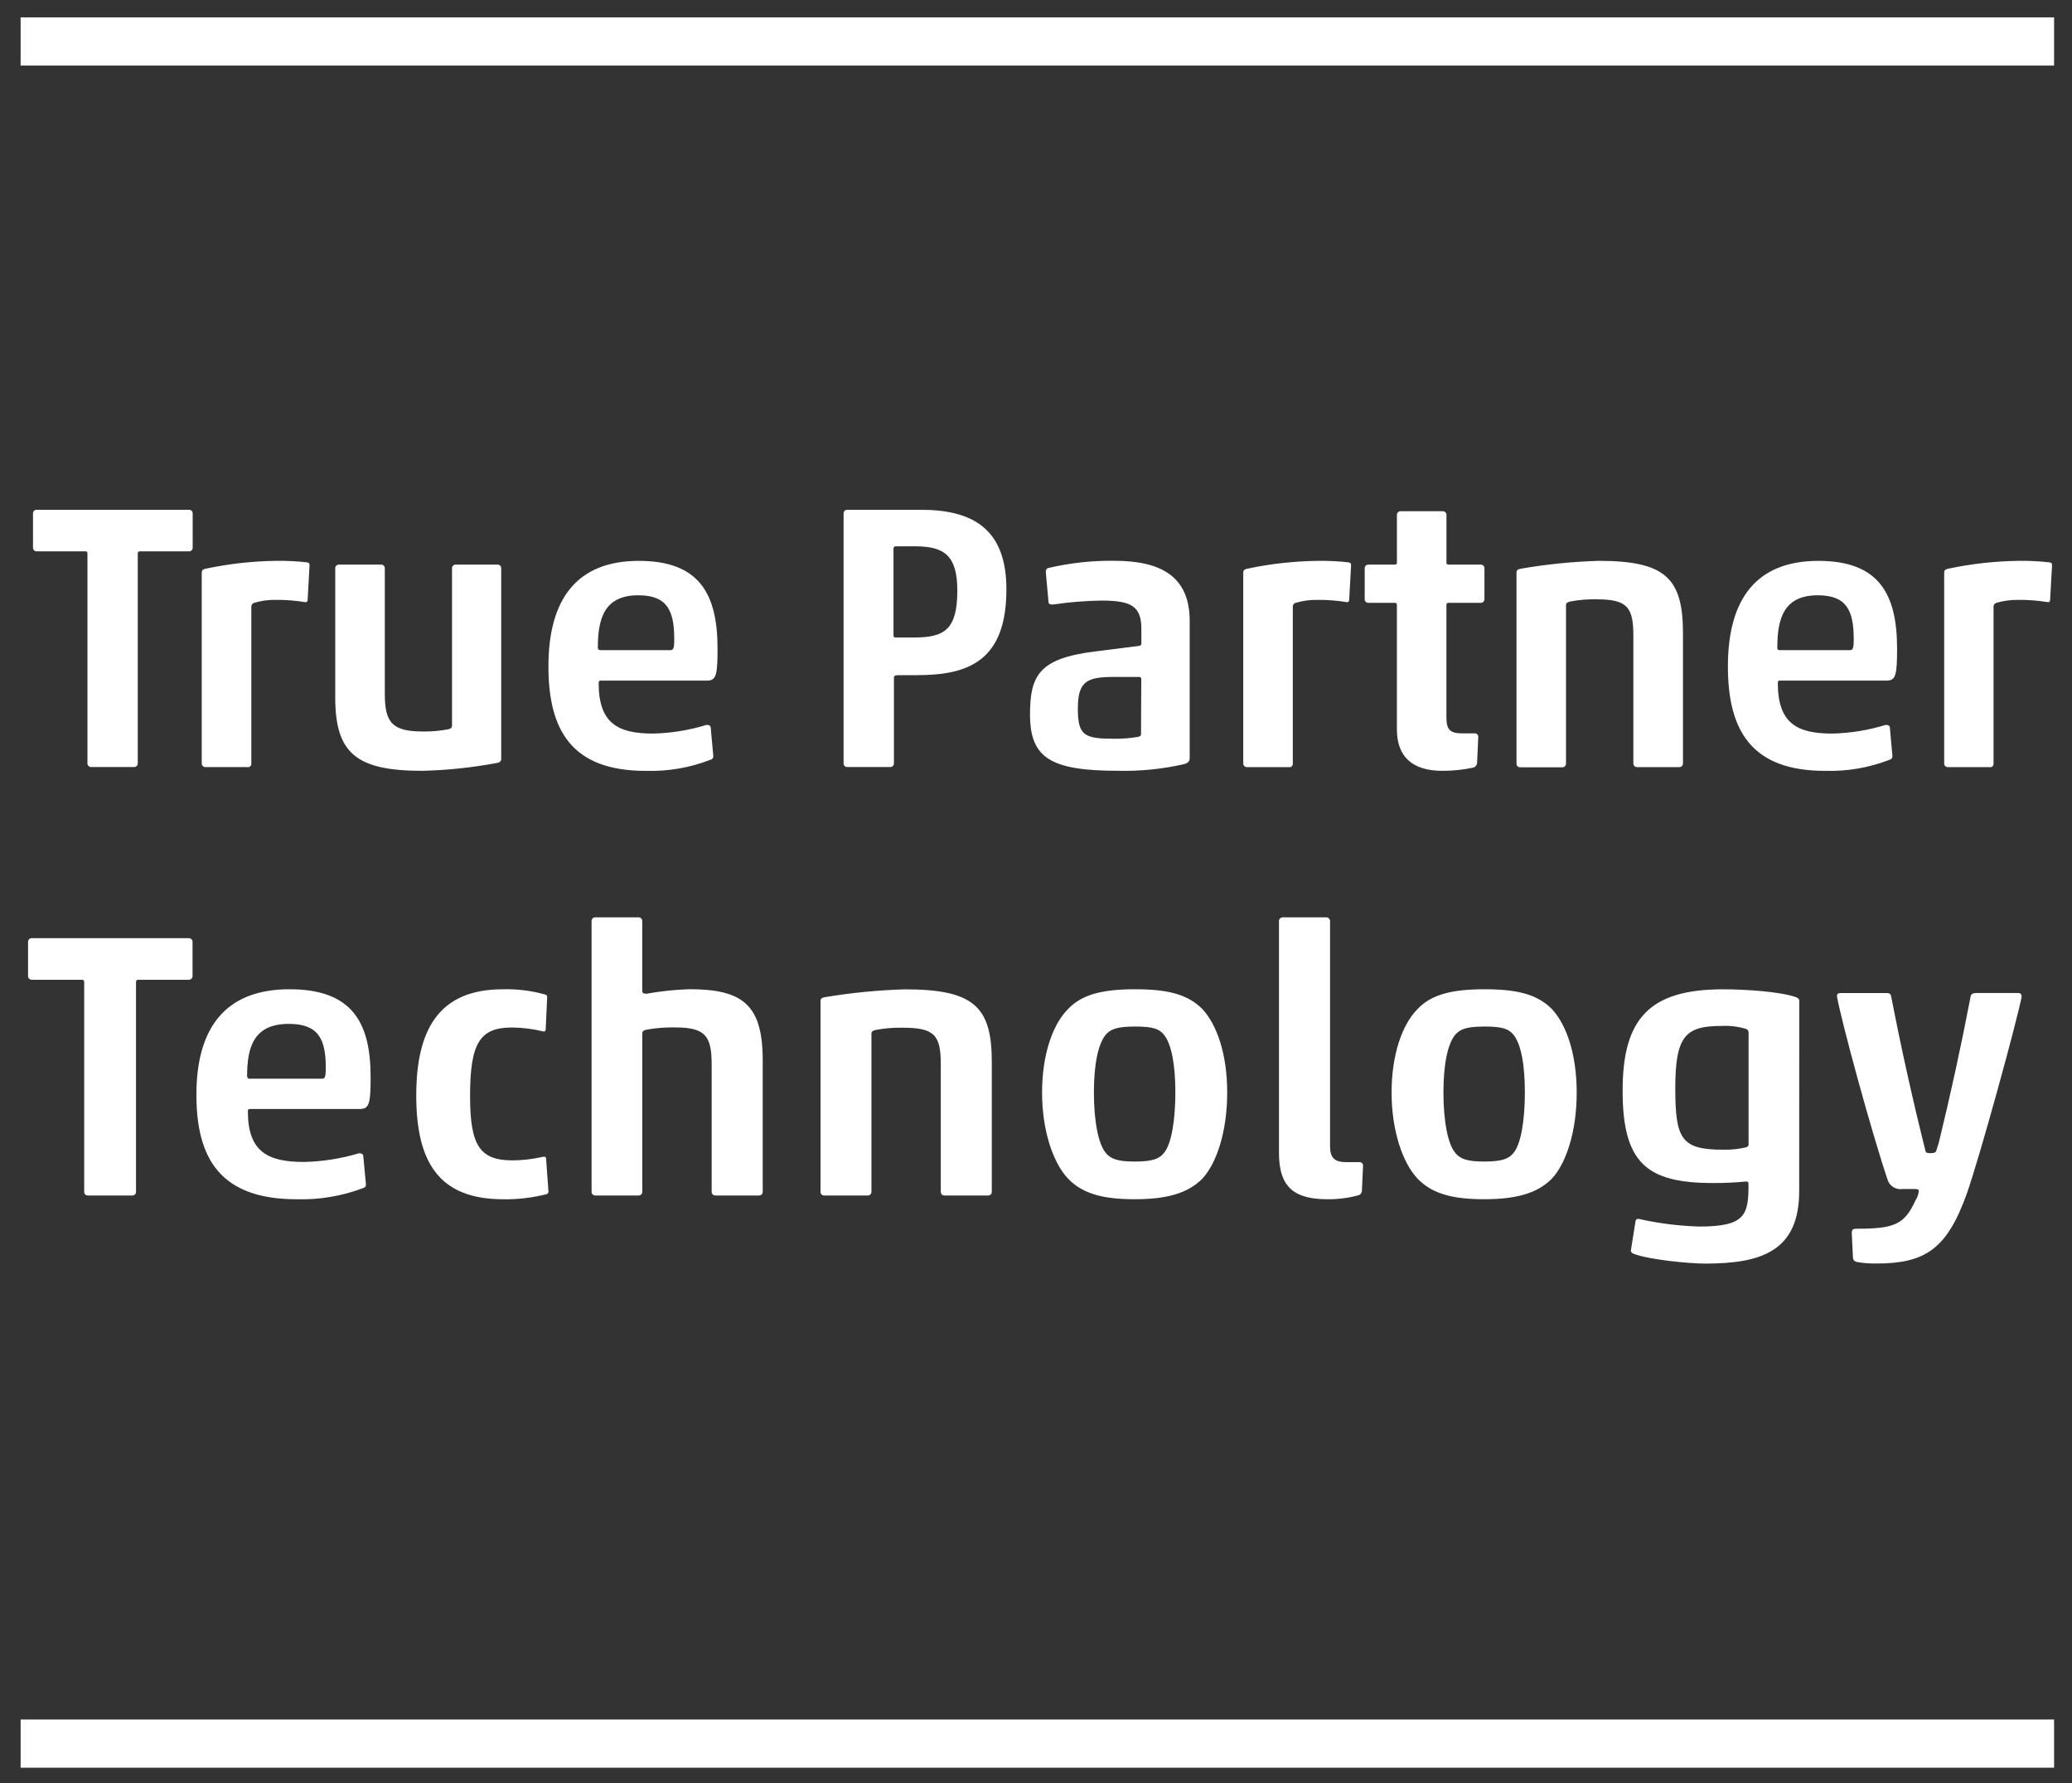 <?xml version="1.0" encoding="UTF-8"?>
<svg xmlns="http://www.w3.org/2000/svg" width="86" height="74" viewBox="0 0 86 74">
  <rect x="0" y="0" width="86" height="74" fill="#333333" stroke="none"/>
  <g fill="none" fill-rule="evenodd" transform="translate(0 1)">
    <path stroke="#FFF" stroke-width="2" d="M0.856,71.36 L85.256,71.36 M0.856,0.721 L85.256,0.721"></path>
    <path fill="#FFF" fill-rule="nonzero" d="M3.63,21.975 C3.635,21.948 3.626,21.921 3.607,21.902 C3.588,21.883 3.561,21.875 3.534,21.88 L1.526,21.88 C1.484,21.882 1.443,21.867 1.413,21.837 C1.383,21.807 1.368,21.766 1.37,21.724 L1.37,20.312 C1.367,20.27 1.383,20.228 1.413,20.198 C1.443,20.168 1.485,20.152 1.527,20.155 L7.84,20.155 C7.882,20.152 7.924,20.168 7.954,20.198 C7.984,20.228 8,20.27 7.997,20.312 L7.997,21.724 C8,21.766 7.984,21.808 7.954,21.838 C7.924,21.868 7.882,21.884 7.84,21.881 L5.813,21.881 C5.787,21.876 5.76,21.885 5.741,21.903 C5.722,21.922 5.714,21.949 5.718,21.975 L5.718,30.675 C5.72,30.717 5.705,30.758 5.675,30.788 C5.645,30.818 5.603,30.834 5.561,30.831 L3.786,30.831 C3.744,30.833 3.703,30.818 3.673,30.788 C3.643,30.758 3.627,30.716 3.63,30.674 L3.63,21.975 Z M11.452,23.894 C11.143,23.889 10.836,23.931 10.54,24.019 C10.468,24.044 10.423,24.115 10.432,24.191 L10.432,30.677 C10.439,30.723 10.423,30.77 10.388,30.802 C10.353,30.834 10.305,30.846 10.259,30.834 L8.529,30.834 C8.487,30.836 8.446,30.821 8.416,30.791 C8.386,30.761 8.37,30.719 8.373,30.677 L8.373,22.76 C8.373,22.664 8.436,22.62 8.53,22.603 C9.5,22.396 10.488,22.286 11.48,22.275 C11.906,22.27 12.33,22.291 12.753,22.339 C12.833,22.354 12.848,22.387 12.848,22.463 L12.768,23.907 C12.768,23.955 12.736,24.002 12.658,23.987 C12.259,23.923 11.856,23.891 11.452,23.894 Z M15.816,22.431 C15.858,22.429 15.899,22.444 15.929,22.474 C15.959,22.504 15.975,22.546 15.972,22.588 L15.972,27.802 C15.972,28.995 16.286,29.357 17.562,29.357 C17.918,29.361 18.272,29.33 18.622,29.262 C18.717,29.231 18.762,29.198 18.762,29.106 L18.762,22.587 C18.76,22.545 18.775,22.504 18.805,22.474 C18.835,22.444 18.877,22.428 18.919,22.431 L20.646,22.431 C20.688,22.428 20.73,22.444 20.76,22.474 C20.79,22.504 20.806,22.546 20.803,22.588 L20.803,30.502 C20.803,30.597 20.738,30.642 20.646,30.659 C19.616,30.853 18.572,30.964 17.525,30.989 C14.761,30.989 13.914,30.238 13.914,27.942 L13.914,22.588 C13.911,22.546 13.927,22.504 13.957,22.474 C13.987,22.444 14.028,22.429 14.07,22.431 L15.816,22.431 Z M26.799,30.991 C23.735,30.991 22.763,29.311 22.763,26.656 C22.763,23.845 23.956,22.276 26.515,22.276 C29.026,22.276 29.782,23.643 29.782,25.919 C29.782,26.979 29.734,27.244 29.358,27.244 L24.944,27.244 C24.864,27.244 24.848,27.276 24.848,27.339 C24.848,29.019 25.644,29.443 27.108,29.443 C27.859,29.426 28.605,29.305 29.323,29.083 C29.403,29.083 29.463,29.099 29.496,29.163 L29.607,30.386 C29.607,30.453 29.562,30.511 29.497,30.527 C28.638,30.862 27.72,31.019 26.799,30.99 L26.799,30.991 Z M24.899,25.981 L27.813,25.981 C27.938,25.981 27.985,25.949 27.985,25.524 C27.985,24.331 27.686,23.704 26.494,23.704 C25.097,23.704 24.814,24.648 24.814,25.872 C24.814,25.935 24.846,25.98 24.909,25.98 L24.899,25.98 L24.899,25.981 Z M38.224,20.156 C40.376,20.156 41.772,20.951 41.772,23.455 C41.772,26.439 40.182,27.019 38.062,27.019 L37.322,27.019 C37.134,27.019 37.103,27.051 37.103,27.128 L37.103,30.675 C37.106,30.717 37.09,30.759 37.06,30.789 C37.03,30.819 36.988,30.835 36.946,30.832 L35.17,30.832 C35.128,30.834 35.087,30.819 35.057,30.789 C35.027,30.759 35.011,30.717 35.014,30.675 L35.014,20.312 C35.011,20.27 35.027,20.228 35.057,20.198 C35.087,20.168 35.129,20.152 35.171,20.155 L38.223,20.155 L38.223,20.156 L38.224,20.156 Z M37.958,25.455 C39.215,25.455 39.734,25.111 39.734,23.508 C39.734,22.064 39.204,21.672 37.991,21.672 L37.195,21.672 C37.1,21.672 37.085,21.72 37.085,21.782 L37.085,25.347 C37.085,25.427 37.1,25.456 37.195,25.456 L37.958,25.456 L37.958,25.455 Z M43.756,24.081 C43.661,24.096 43.536,24.096 43.521,24.001 L43.411,22.793 C43.396,22.697 43.411,22.605 43.507,22.573 C44.407,22.362 45.33,22.261 46.255,22.273 C48.203,22.273 49.379,22.933 49.379,24.77 L49.379,30.469 C49.379,30.564 49.347,30.641 49.175,30.705 C48.275,30.913 47.351,31.008 46.427,30.988 C43.6,30.988 42.752,30.458 42.752,28.648 C42.752,27.058 43.112,26.325 45.422,26.04 L47.278,25.805 C47.342,25.79 47.373,25.774 47.373,25.71 L47.373,25.087 C47.373,24.144 46.933,23.924 45.709,23.924 C45.055,23.934 44.403,23.986 43.756,24.081 Z M47.368,27.188 C47.373,27.161 47.364,27.134 47.345,27.115 C47.326,27.096 47.299,27.088 47.272,27.093 L46.212,27.093 C45.081,27.093 44.737,27.297 44.737,28.418 C44.737,29.538 45.021,29.658 46.261,29.658 C46.592,29.661 46.922,29.635 47.248,29.578 C47.343,29.547 47.359,29.514 47.359,29.47 L47.369,27.189 L47.368,27.188 Z M54.681,23.895 C54.372,23.89 54.065,23.932 53.769,24.02 C53.696,24.044 53.65,24.116 53.659,24.192 L53.659,30.678 C53.666,30.724 53.65,30.771 53.615,30.803 C53.58,30.835 53.532,30.847 53.486,30.835 L51.758,30.835 C51.716,30.837 51.675,30.822 51.645,30.792 C51.615,30.762 51.599,30.72 51.602,30.678 L51.602,22.76 C51.602,22.664 51.666,22.62 51.759,22.603 C52.729,22.396 53.717,22.287 54.709,22.275 C55.135,22.27 55.559,22.291 55.981,22.339 C56.061,22.354 56.078,22.387 56.078,22.463 L55.998,23.907 C55.998,23.955 55.966,24.002 55.888,23.987 C55.489,23.922 55.085,23.891 54.681,23.894 L54.681,23.895 Z M59.879,30.99 C58.623,30.99 57.979,30.41 57.979,29.263 L57.979,24.113 C57.984,24.086 57.976,24.059 57.957,24.04 C57.938,24.021 57.911,24.012 57.884,24.017 L56.801,24.017 C56.758,24.02 56.717,24.004 56.686,23.974 C56.656,23.944 56.64,23.903 56.643,23.86 L56.643,22.588 C56.641,22.546 56.657,22.504 56.687,22.474 C56.717,22.444 56.759,22.429 56.801,22.432 L57.884,22.432 C57.911,22.437 57.938,22.429 57.957,22.41 C57.976,22.391 57.985,22.364 57.98,22.337 L57.98,20.373 C57.977,20.331 57.993,20.289 58.023,20.259 C58.053,20.229 58.094,20.214 58.136,20.216 L59.879,20.216 C59.921,20.213 59.963,20.229 59.993,20.259 C60.023,20.289 60.039,20.331 60.036,20.373 L60.036,22.337 C60.031,22.364 60.04,22.391 60.059,22.41 C60.078,22.429 60.105,22.437 60.132,22.432 L61.456,22.432 C61.498,22.429 61.54,22.445 61.57,22.475 C61.6,22.505 61.616,22.547 61.613,22.589 L61.613,23.861 C61.615,23.903 61.6,23.944 61.57,23.974 C61.54,24.004 61.498,24.02 61.456,24.017 L60.132,24.017 C60.105,24.012 60.078,24.02 60.058,24.039 C60.039,24.058 60.03,24.085 60.035,24.112 L60.035,28.776 C60.035,29.306 60.208,29.435 60.711,29.435 L61.199,29.435 C61.242,29.429 61.285,29.444 61.316,29.475 C61.347,29.506 61.362,29.549 61.356,29.592 L61.308,30.652 C61.305,30.746 61.241,30.828 61.151,30.855 C60.733,30.944 60.307,30.989 59.879,30.99 Z M67.95,30.834 C67.908,30.836 67.867,30.821 67.837,30.791 C67.807,30.761 67.792,30.72 67.794,30.678 L67.794,25.379 C67.794,24.186 67.529,23.872 66.271,23.872 C65.897,23.863 65.522,23.894 65.155,23.966 C65.044,23.998 64.998,24.031 64.998,24.123 L64.998,30.686 C65,30.728 64.985,30.769 64.955,30.799 C64.925,30.829 64.884,30.844 64.842,30.842 L63.1,30.842 C63.058,30.845 63.016,30.829 62.986,30.799 C62.956,30.769 62.94,30.727 62.943,30.685 L62.943,22.76 C62.943,22.665 63.008,22.62 63.1,22.605 C64.174,22.418 65.26,22.308 66.35,22.275 C69.114,22.275 69.853,22.983 69.853,25.275 L69.853,30.678 C69.856,30.72 69.84,30.762 69.81,30.792 C69.78,30.822 69.739,30.837 69.697,30.835 L67.95,30.835 L67.95,30.834 Z M75.754,30.991 C72.69,30.991 71.718,29.311 71.718,26.656 C71.718,23.845 72.91,22.276 75.473,22.276 C77.984,22.276 78.74,23.643 78.74,25.919 C78.74,26.979 78.692,27.244 78.315,27.244 L73.886,27.244 C73.806,27.244 73.79,27.276 73.79,27.339 C73.79,29.019 74.585,29.443 76.05,29.443 C76.802,29.426 77.548,29.305 78.266,29.083 C78.346,29.083 78.406,29.099 78.438,29.163 L78.547,30.386 C78.547,30.453 78.502,30.511 78.437,30.527 C77.583,30.86 76.67,31.017 75.754,30.99 L75.754,30.991 Z M73.854,25.981 L76.768,25.981 C76.893,25.981 76.94,25.949 76.94,25.524 C76.94,24.331 76.64,23.704 75.449,23.704 C74.052,23.704 73.769,24.648 73.769,25.872 C73.761,25.935 73.789,25.98 73.854,25.98 L73.854,25.981 Z M83.767,23.895 C83.458,23.89 83.151,23.932 82.855,24.02 C82.782,24.044 82.735,24.116 82.744,24.192 L82.744,30.678 C82.751,30.724 82.735,30.771 82.7,30.803 C82.665,30.835 82.617,30.847 82.571,30.835 L80.851,30.835 C80.809,30.837 80.768,30.822 80.738,30.792 C80.708,30.762 80.692,30.72 80.695,30.678 L80.695,22.76 C80.695,22.664 80.76,22.62 80.852,22.603 C81.822,22.396 82.81,22.287 83.802,22.275 C84.228,22.27 84.654,22.291 85.075,22.339 C85.155,22.354 85.171,22.387 85.171,22.463 L85.091,23.907 C85.091,23.955 85.06,24.002 84.981,23.987 C84.579,23.922 84.173,23.891 83.766,23.894 L83.767,23.895 Z M3.494,39.755 C3.498,39.728 3.488,39.702 3.469,39.683 C3.45,39.664 3.423,39.656 3.396,39.66 L1.326,39.66 C1.283,39.664 1.24,39.648 1.209,39.618 C1.178,39.588 1.162,39.545 1.164,39.502 L1.164,38.09 C1.162,38.047 1.179,38.005 1.21,37.975 C1.241,37.946 1.283,37.931 1.326,37.934 L7.832,37.934 C7.875,37.931 7.917,37.947 7.947,37.977 C7.978,38.007 7.994,38.048 7.992,38.091 L7.992,39.503 C7.994,39.546 7.978,39.587 7.947,39.617 C7.917,39.647 7.875,39.663 7.832,39.66 L5.744,39.66 C5.717,39.655 5.69,39.664 5.67,39.682 C5.651,39.701 5.641,39.728 5.645,39.755 L5.645,48.457 C5.647,48.5 5.63,48.541 5.6,48.571 C5.569,48.601 5.527,48.616 5.484,48.613 L3.655,48.613 C3.612,48.616 3.57,48.601 3.539,48.571 C3.508,48.541 3.492,48.499 3.494,48.456 L3.494,39.754 L3.494,39.755 Z M12.309,48.769 C9.156,48.769 8.152,47.089 8.152,44.434 C8.152,41.623 9.382,40.054 12.017,40.054 C14.607,40.054 15.383,41.421 15.383,43.698 C15.383,44.758 15.335,45.022 14.946,45.022 L10.386,45.022 C10.303,45.022 10.288,45.055 10.288,45.117 C10.288,46.797 11.111,47.221 12.616,47.221 C13.389,47.204 14.157,47.083 14.898,46.861 C14.98,46.861 15.044,46.877 15.075,46.941 L15.19,48.164 C15.189,48.232 15.142,48.291 15.075,48.305 C14.192,48.639 13.253,48.796 12.31,48.769 L12.309,48.769 Z M10.353,43.766 L13.345,43.766 C13.475,43.766 13.522,43.735 13.522,43.311 C13.522,42.118 13.215,41.491 11.986,41.491 C10.547,41.491 10.256,42.434 10.256,43.657 C10.256,43.713 10.288,43.767 10.353,43.767 L10.353,43.766 Z M20.883,48.769 C18.233,48.769 17.277,47.245 17.277,44.466 C17.277,41.75 18.2,40.055 20.867,40.055 C21.462,40.039 22.057,40.112 22.63,40.274 C22.655,40.277 22.678,40.291 22.693,40.311 C22.709,40.332 22.715,40.358 22.711,40.383 L22.649,41.733 C22.649,41.782 22.6,41.829 22.519,41.798 C22.105,41.699 21.682,41.646 21.257,41.641 C19.914,41.641 19.511,42.285 19.511,44.484 C19.511,46.524 19.901,47.156 21.273,47.156 C21.686,47.153 22.099,47.106 22.503,47.015 C22.566,46.999 22.649,46.983 22.664,47.062 L22.762,48.414 C22.779,48.47 22.751,48.53 22.698,48.554 C22.105,48.707 21.495,48.78 20.883,48.769 Z M24.553,37.227 C24.551,37.184 24.567,37.142 24.598,37.112 C24.629,37.082 24.672,37.066 24.715,37.07 L26.495,37.07 C26.538,37.066 26.581,37.082 26.612,37.112 C26.643,37.142 26.659,37.185 26.657,37.228 L26.657,40.116 C26.657,40.211 26.704,40.239 26.835,40.239 C27.423,40.134 28.018,40.071 28.615,40.052 C30.846,40.052 31.657,40.712 31.657,43.004 L31.657,48.457 C31.659,48.5 31.642,48.542 31.611,48.572 C31.58,48.601 31.538,48.616 31.495,48.613 L29.7,48.613 C29.657,48.617 29.614,48.601 29.583,48.571 C29.552,48.541 29.536,48.499 29.538,48.456 L29.538,43.178 C29.538,41.985 29.273,41.638 28.018,41.638 C27.616,41.63 27.215,41.662 26.82,41.734 C26.705,41.766 26.658,41.798 26.658,41.891 L26.658,48.457 C26.66,48.5 26.643,48.542 26.612,48.572 C26.581,48.601 26.539,48.616 26.496,48.613 L24.716,48.613 C24.673,48.617 24.63,48.601 24.599,48.571 C24.568,48.541 24.552,48.499 24.554,48.456 L24.554,37.227 L24.553,37.227 Z M39.21,48.613 C39.167,48.617 39.124,48.601 39.093,48.571 C39.062,48.541 39.046,48.499 39.048,48.456 L39.048,43.157 C39.048,41.964 38.783,41.65 37.479,41.65 C37.095,41.641 36.711,41.673 36.333,41.745 C36.218,41.776 36.17,41.808 36.17,41.901 L36.17,48.457 C36.172,48.5 36.155,48.541 36.125,48.571 C36.094,48.601 36.053,48.616 36.01,48.613 L34.218,48.613 C34.175,48.617 34.132,48.601 34.101,48.571 C34.07,48.541 34.054,48.499 34.056,48.456 L34.056,40.543 C34.056,40.448 34.12,40.403 34.218,40.386 C35.323,40.2 36.439,40.09 37.559,40.058 C40.404,40.058 41.165,40.766 41.165,43.058 L41.165,48.458 C41.167,48.501 41.15,48.542 41.12,48.572 C41.089,48.602 41.047,48.617 41.004,48.614 L39.21,48.614 L39.21,48.613 Z M49.9,47.92 C49.301,48.517 48.445,48.768 47.086,48.768 C45.727,48.768 44.919,48.517 44.336,47.92 C43.705,47.26 43.252,45.909 43.252,44.34 C43.252,42.771 43.689,41.513 44.335,40.87 C44.918,40.257 45.79,40.054 47.118,40.054 C48.493,40.054 49.3,40.273 49.9,40.869 C50.514,41.529 50.936,42.753 50.936,44.341 C50.936,45.927 50.514,47.26 49.9,47.919 L49.9,47.92 Z M45.905,46.86 C46.114,47.096 46.389,47.204 47.086,47.204 C47.831,47.204 48.106,47.096 48.3,46.86 C48.623,46.5 48.784,45.477 48.784,44.332 C48.784,43.187 48.622,42.305 48.3,41.929 C48.105,41.693 47.83,41.601 47.118,41.601 C46.406,41.601 46.114,41.696 45.905,41.929 C45.581,42.305 45.403,43.169 45.403,44.333 C45.403,45.496 45.581,46.492 45.905,46.853 L45.905,46.86 Z M55.105,48.768 C53.763,48.768 53.085,48.312 53.085,46.852 L53.085,37.242 C53.08,37.197 53.095,37.152 53.126,37.119 C53.157,37.086 53.201,37.068 53.246,37.069 L55.043,37.069 C55.088,37.067 55.132,37.085 55.163,37.119 C55.194,37.152 55.21,37.197 55.205,37.242 L55.205,46.568 C55.205,47.072 55.414,47.228 55.882,47.228 L56.412,47.228 C56.456,47.222 56.5,47.236 56.531,47.267 C56.563,47.298 56.579,47.341 56.574,47.385 L56.527,48.421 C56.522,48.513 56.455,48.59 56.365,48.609 C55.955,48.719 55.531,48.772 55.107,48.769 L55.106,48.769 L55.105,48.768 Z M64.407,47.92 C63.808,48.517 62.952,48.768 61.593,48.768 C60.233,48.768 59.425,48.517 58.843,47.92 C58.212,47.26 57.759,45.909 57.759,44.34 C57.759,42.771 58.196,41.513 58.842,40.87 C59.425,40.257 60.297,40.054 61.625,40.054 C63,40.054 63.807,40.273 64.407,40.869 C65.022,41.529 65.442,42.753 65.442,44.341 C65.442,45.927 65.022,47.26 64.407,47.919 L64.407,47.92 Z M60.412,46.86 C60.621,47.096 60.896,47.204 61.592,47.204 C62.337,47.204 62.612,47.096 62.807,46.86 C63.13,46.5 63.291,45.477 63.291,44.332 C63.291,43.187 63.13,42.305 62.807,41.929 C62.613,41.693 62.337,41.601 61.625,41.601 C60.912,41.601 60.621,41.696 60.411,41.929 C60.087,42.305 59.911,43.169 59.911,44.333 C59.911,45.496 60.088,46.492 60.411,46.853 L60.411,46.86 L60.412,46.86 Z M74.677,48.423 C74.677,50.903 73.14,51.439 70.779,51.439 C70.067,51.439 68.395,51.267 67.804,51.031 C67.724,50.999 67.689,50.951 67.689,50.906 L67.884,49.682 C67.887,49.648 67.905,49.618 67.934,49.6 C67.962,49.581 67.997,49.577 68.029,49.587 C68.852,49.772 69.691,49.877 70.535,49.902 C72.462,49.902 72.573,49.399 72.573,48.142 C72.573,48.064 72.557,48.032 72.475,48.032 C72.013,48.077 71.548,48.1 71.085,48.095 C68.35,48.095 67.348,47.263 67.348,44.264 C67.348,41.264 68.466,40.056 71.523,40.056 C72.446,40.056 73.909,40.152 74.55,40.385 C74.664,40.432 74.68,40.48 74.68,40.541 L74.677,48.423 Z M72.462,46.616 C72.56,46.585 72.576,46.553 72.576,46.476 L72.576,41.842 C72.576,41.779 72.537,41.724 72.478,41.702 C72.143,41.599 71.792,41.557 71.442,41.577 C69.953,41.577 69.534,42.001 69.534,44.167 C69.534,46.288 69.799,46.712 71.524,46.712 C71.84,46.721 72.154,46.688 72.462,46.616 Z M79.432,48.344 L78.964,48.344 C78.713,48.381 78.469,48.246 78.365,48.015 C77.687,46.02 76.423,41.373 76.245,40.352 C76.245,40.257 76.277,40.212 76.391,40.212 L78.35,40.212 C78.427,40.215 78.489,40.275 78.495,40.352 C78.911,42.5 79.386,44.637 79.918,46.76 C79.934,46.84 79.982,46.855 80.127,46.855 C80.273,46.855 80.337,46.839 80.371,46.744 L80.469,46.429 C80.961,44.414 81.403,42.387 81.793,40.35 C81.81,40.254 81.891,40.21 82.019,40.21 L83.781,40.21 C83.879,40.21 83.911,40.29 83.911,40.366 C83.702,41.426 82.197,46.929 81.63,48.548 C80.806,50.84 79.9,51.436 77.878,51.436 C77.607,51.44 77.337,51.419 77.07,51.372 C76.977,51.358 76.908,51.279 76.908,51.185 L76.86,50.18 C76.86,50.023 76.908,49.992 77.054,49.992 C78.644,49.992 79.044,49.82 79.512,48.8 C79.585,48.687 79.63,48.557 79.642,48.423 C79.642,48.359 79.595,48.343 79.432,48.343 L79.432,48.344 Z"></path>
  </g>
</svg>
